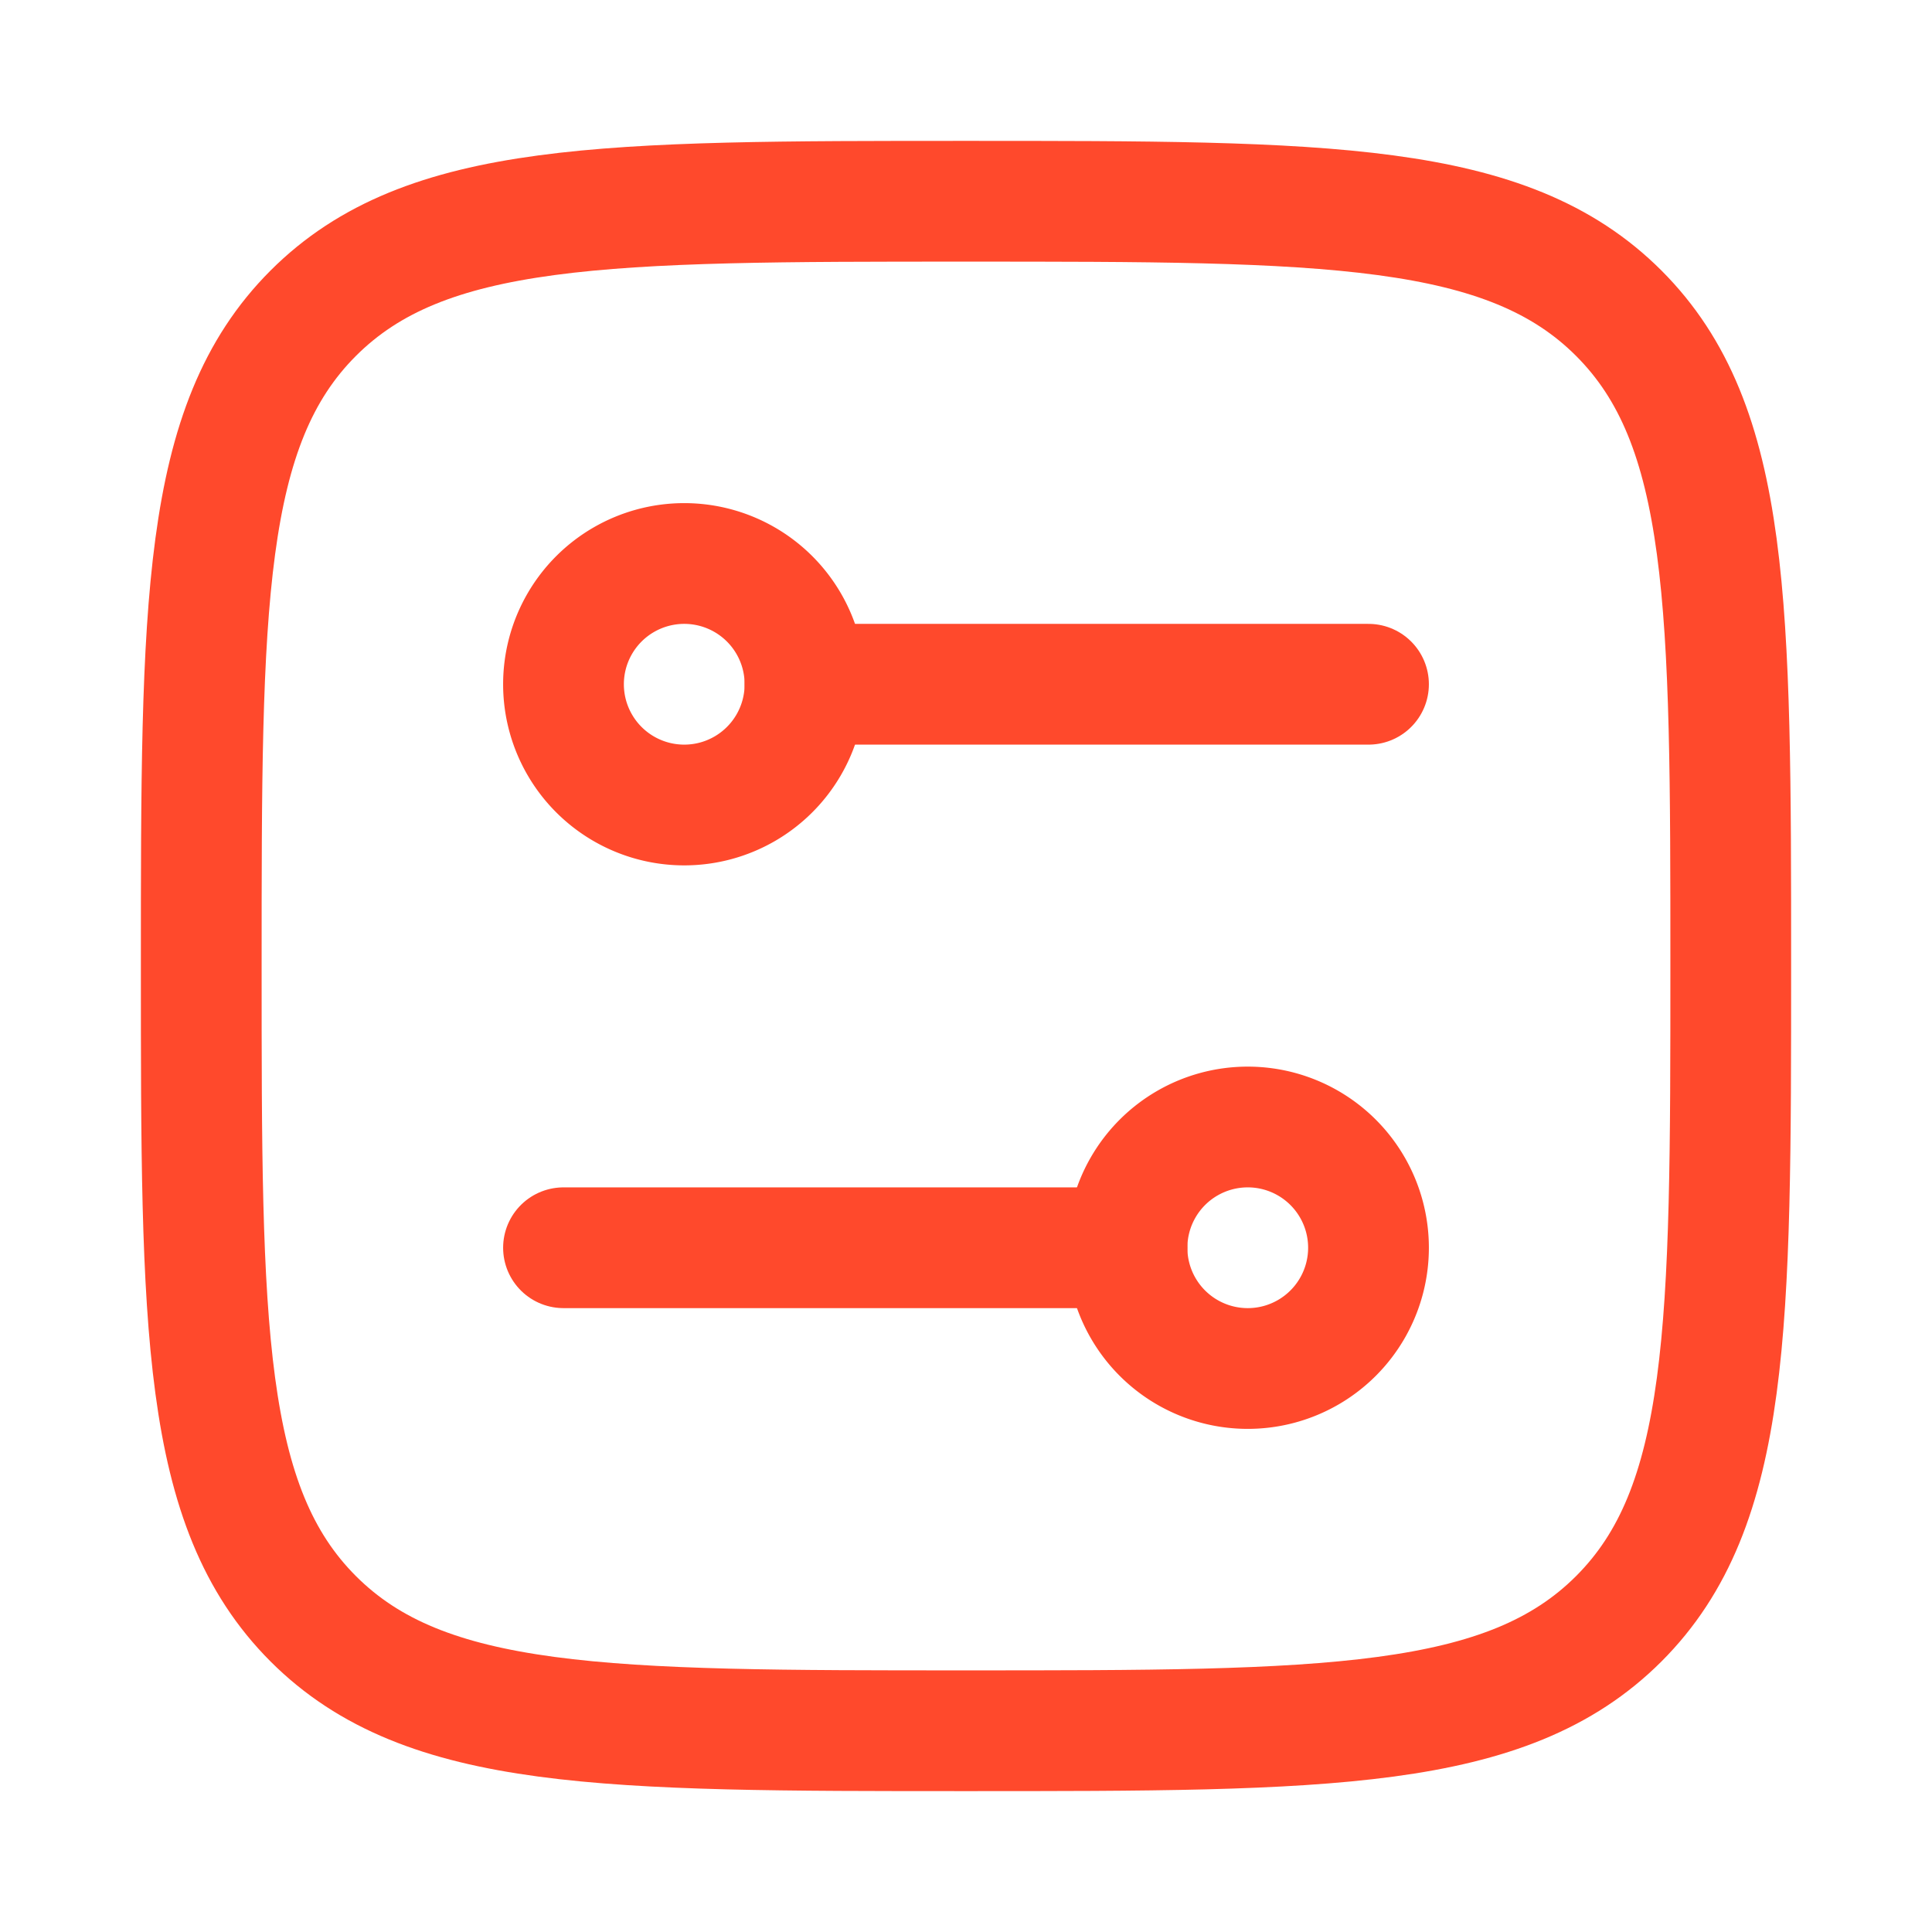 <svg xmlns="http://www.w3.org/2000/svg" width="24" height="24" fill="none"><path stroke="#FF492C" stroke-linejoin="round" stroke-width="1.5" d="M2.5 12c0-4.478 0-6.718 1.391-8.109S7.521 2.5 12 2.5c4.478 0 6.718 0 8.109 1.391S21.5 7.521 21.5 12c0 4.478 0 6.718-1.391 8.109C18.717 21.5 16.479 21.5 12 21.5c-4.478 0-6.718 0-8.109-1.391C2.5 18.717 2.5 16.479 2.5 12Z"/><path stroke="#FF492C" stroke-width="1.5" d="M8.5 10a1.5 1.5 0 1 1 0-3 1.5 1.5 0 0 1 0 3Zm7 7a1.5 1.5 0 1 0 0-3 1.5 1.5 0 0 0 0 3Z"/><path stroke="#FF492C" stroke-linecap="round" stroke-width="1.5" d="M10 8.5h7m-3 7H7"/></svg>